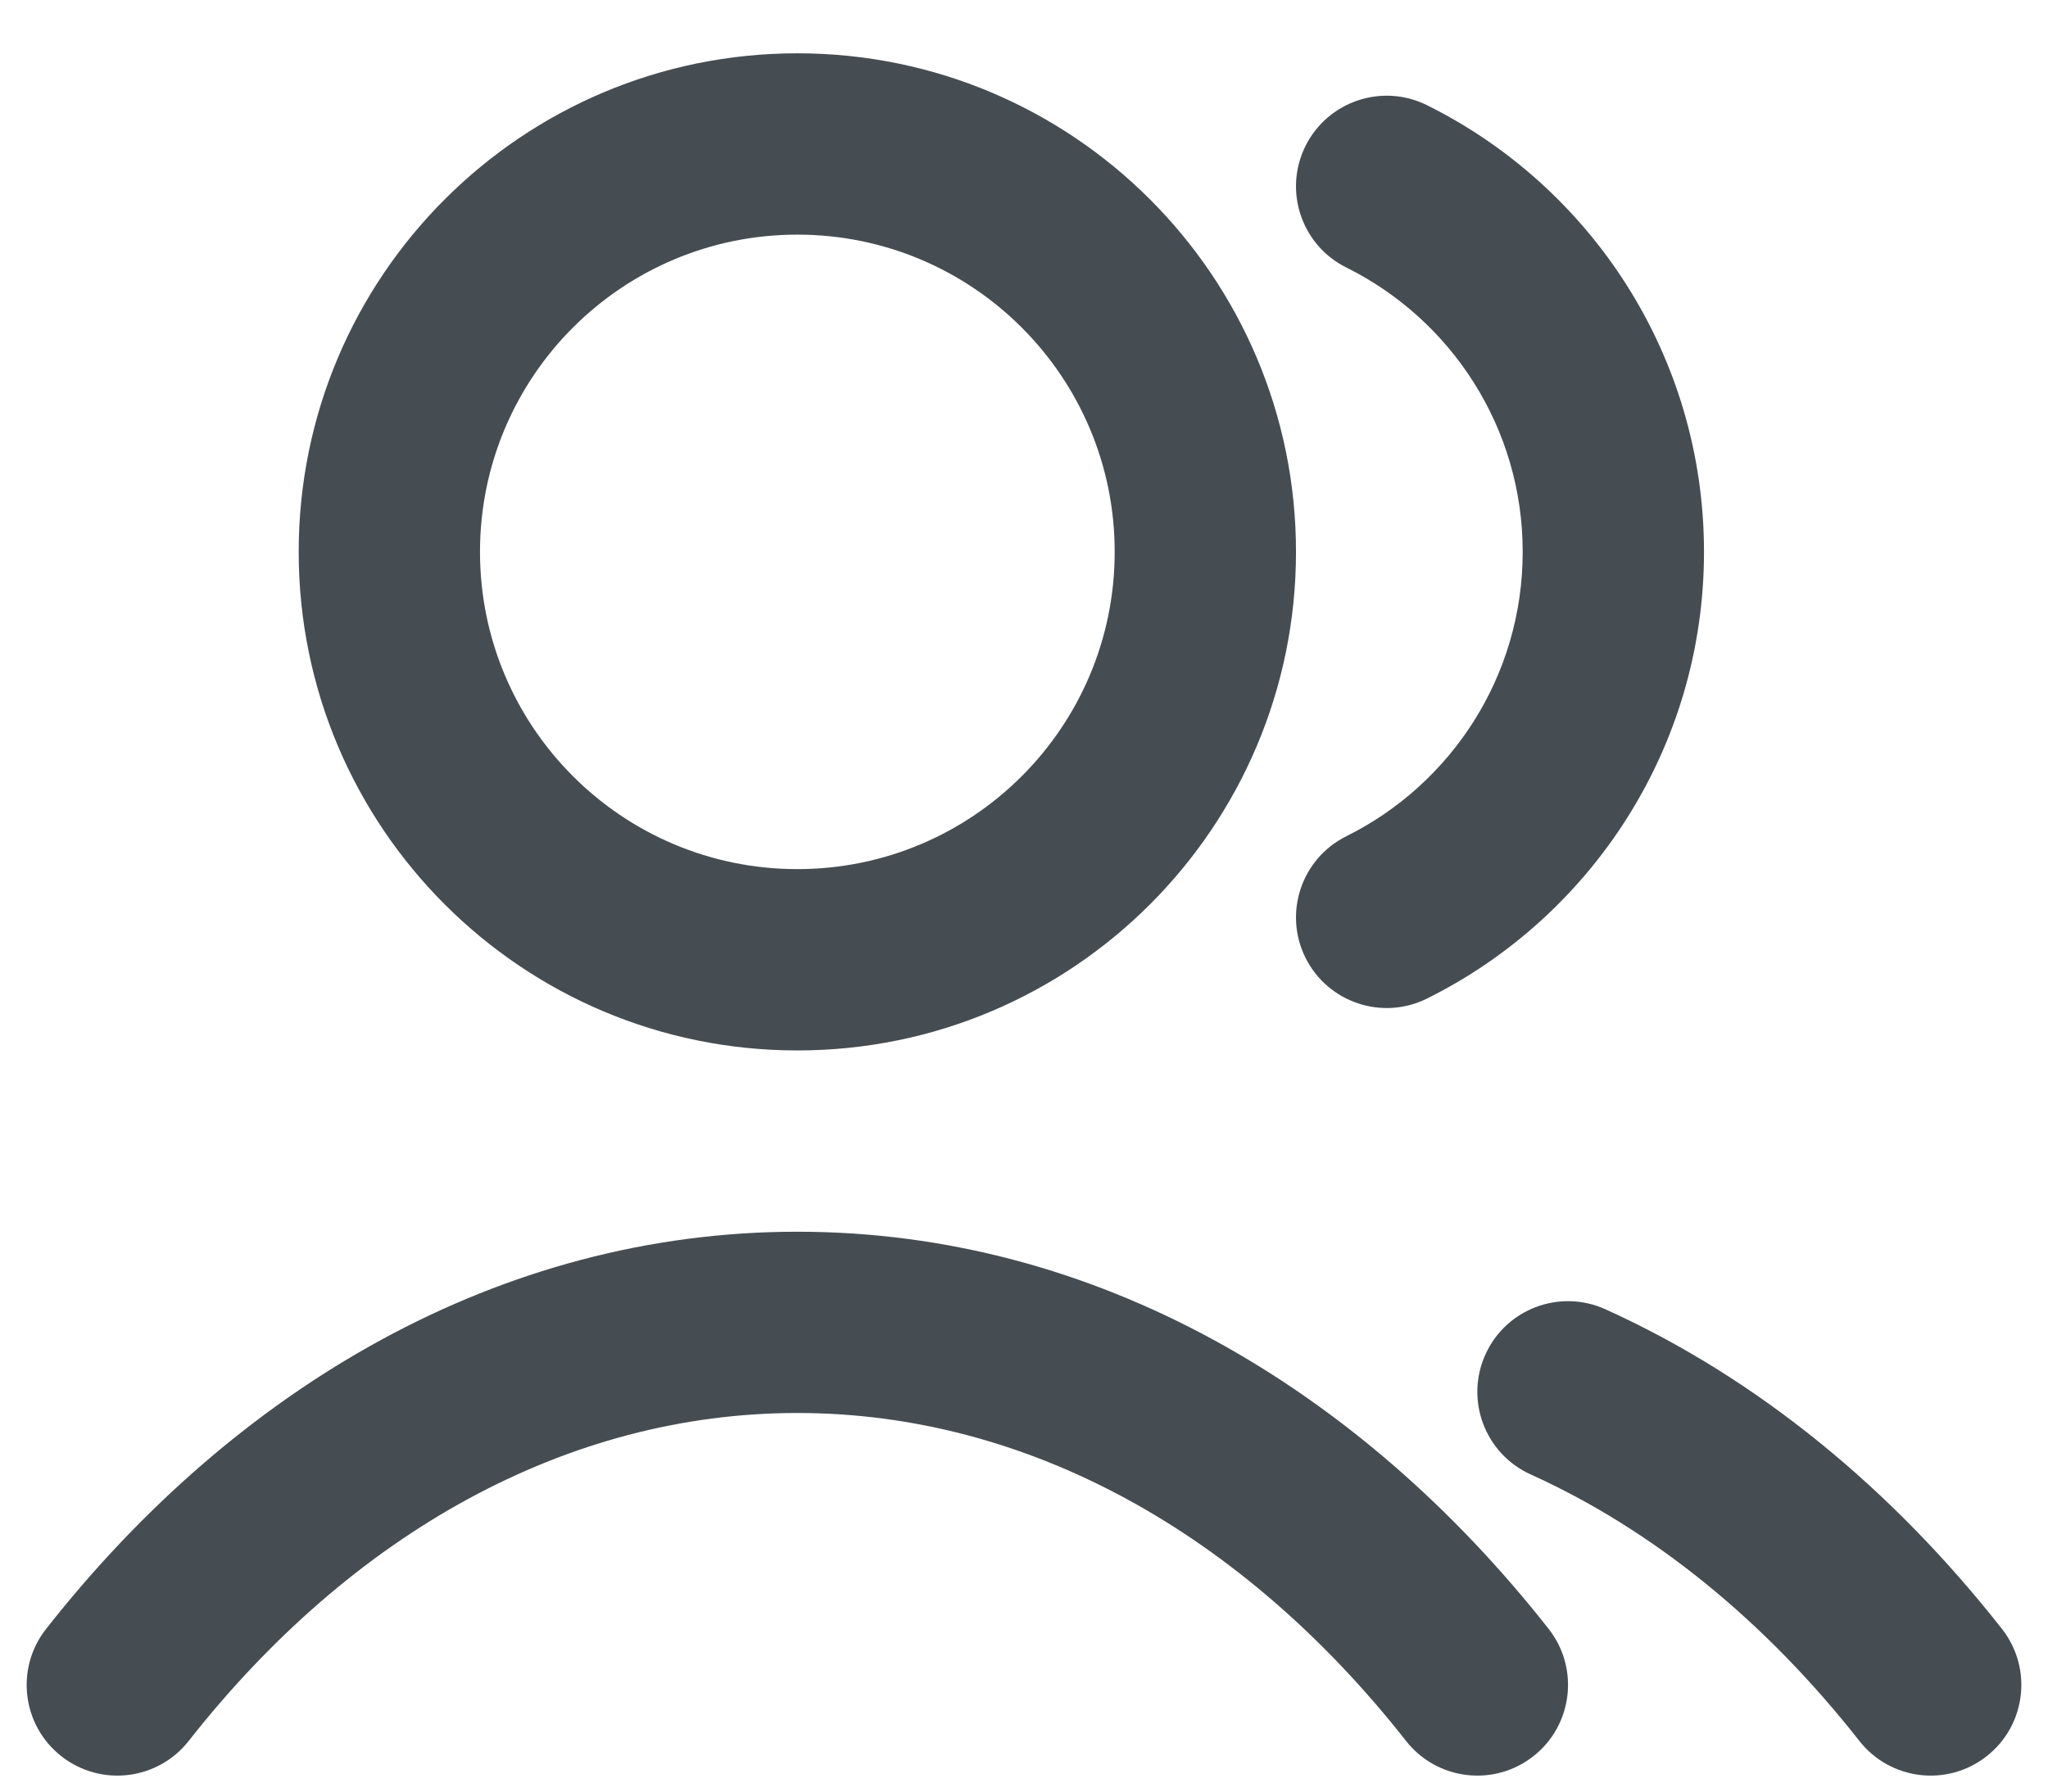 <svg width="32" height="28" viewBox="0 0 32 28" fill="none" xmlns="http://www.w3.org/2000/svg">
<path fill-rule="evenodd" clip-rule="evenodd" d="M12.459 3.667C9.72 3.667 7.5 5.887 7.5 8.625C7.5 11.363 9.72 13.583 12.459 13.583C15.197 13.583 17.417 11.363 17.417 8.625C17.417 5.887 15.197 3.667 12.459 3.667ZM4.667 8.625C4.667 4.322 8.155 0.833 12.459 0.833C16.762 0.833 20.25 4.322 20.25 8.625C20.25 12.928 16.762 16.417 12.459 16.417C8.155 16.417 4.667 12.928 4.667 8.625ZM20.398 2.282C20.747 1.581 21.597 1.296 22.297 1.644C24.86 2.917 26.625 5.564 26.625 8.625C26.625 11.686 24.86 14.333 22.297 15.606C21.597 15.954 20.747 15.668 20.398 14.968C20.05 14.267 20.336 13.417 21.037 13.069C22.673 12.256 23.792 10.57 23.792 8.625C23.792 6.68 22.673 4.994 21.037 4.181C20.336 3.833 20.05 2.983 20.398 2.282ZM12.459 22.083C8.862 22.083 5.499 23.961 2.948 27.209C2.464 27.824 1.574 27.931 0.958 27.447C0.343 26.964 0.236 26.073 0.72 25.458C3.683 21.686 7.808 19.25 12.459 19.25C17.11 19.25 21.234 21.686 24.198 25.458C24.681 26.073 24.574 26.964 23.959 27.447C23.344 27.931 22.453 27.824 21.97 27.209C19.418 23.961 16.055 22.083 12.459 22.083ZM23.21 21.168C23.532 20.455 24.372 20.139 25.084 20.462C27.462 21.537 29.564 23.272 31.281 25.458C31.764 26.073 31.657 26.964 31.042 27.447C30.427 27.931 29.537 27.824 29.053 27.209C27.576 25.328 25.822 23.905 23.916 23.043C23.203 22.72 22.887 21.881 23.21 21.168Z" fill="#464D52"/>
</svg>
